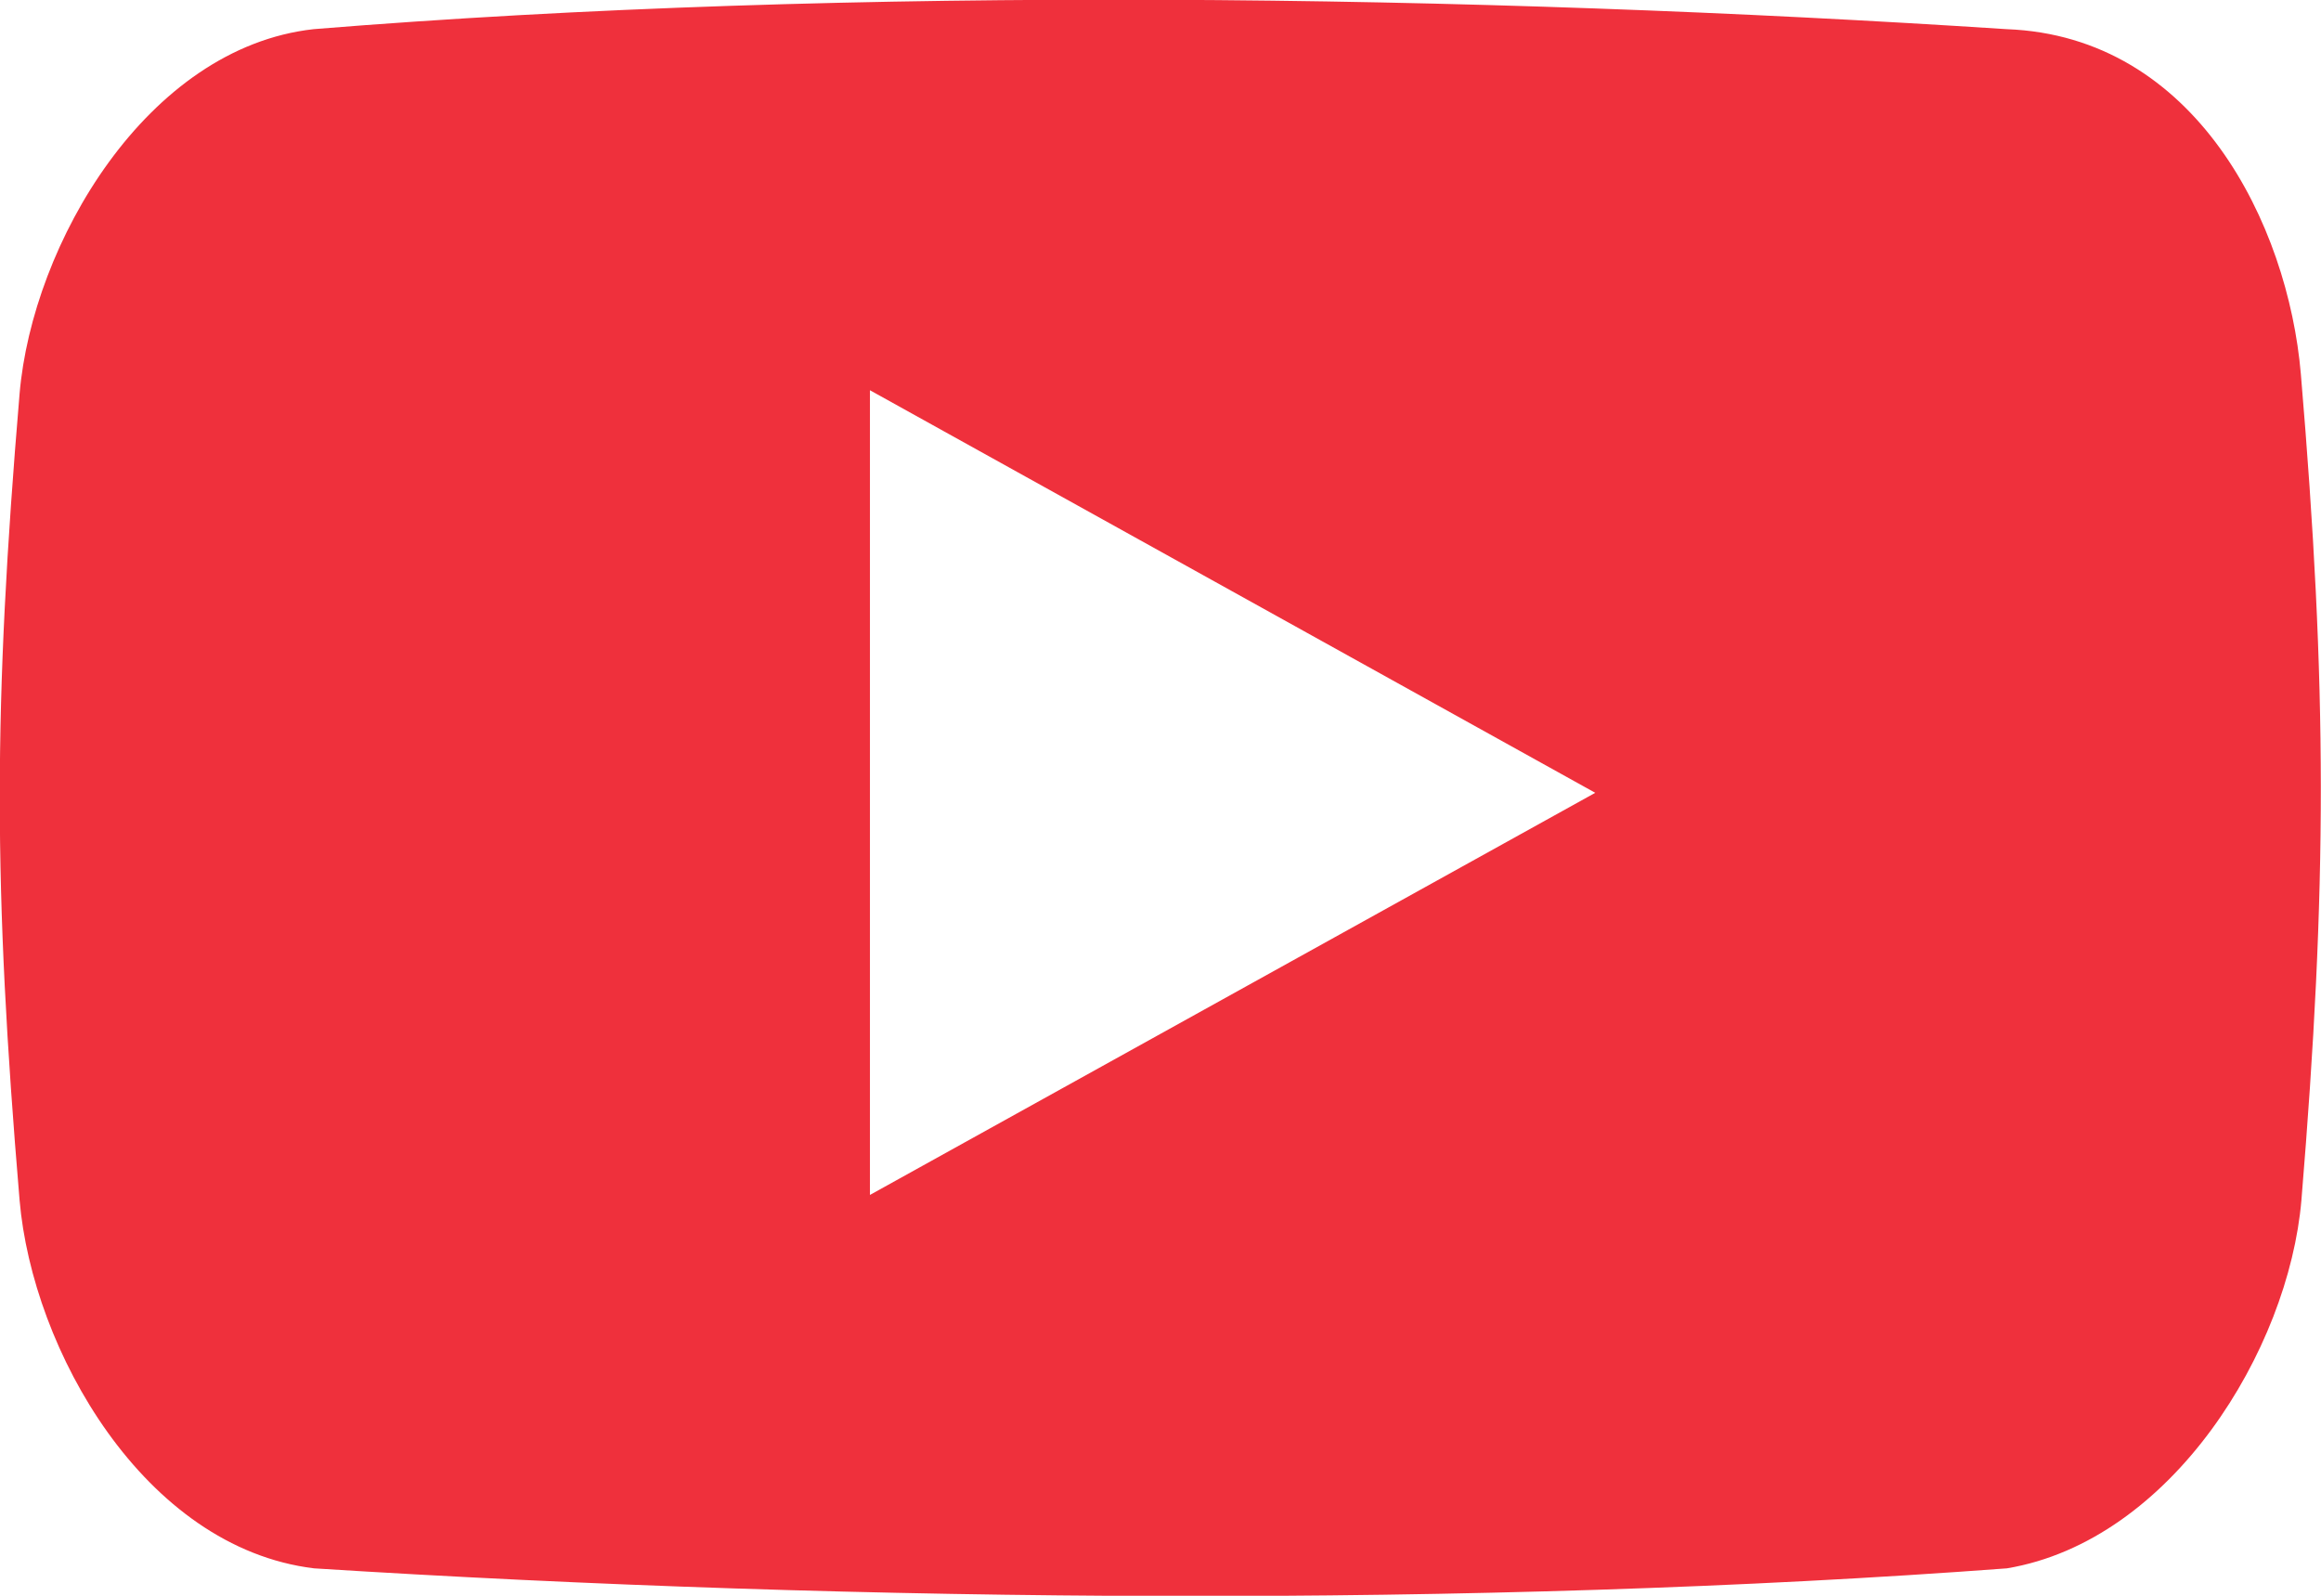 <svg width="16" height="11" viewBox="0 0 16 11" fill="none" xmlns="http://www.w3.org/2000/svg">
<g clip-path="url(#clip0)">
<path d="M15.861 2.577C15.773 1.549 15.138 0.249 13.832 0.201C10.188 -0.037 5.871 -0.101 2.162 0.201C1.01 0.329 0.223 1.683 0.135 2.714C-0.047 4.878 -0.047 6.11 0.135 8.273C0.223 9.302 0.991 10.668 2.165 10.811C5.919 11.049 10.214 11.082 13.835 10.811C14.971 10.62 15.777 9.305 15.865 8.273C16.044 6.107 16.044 4.741 15.861 2.577ZM5.997 8.237V2.69L10.997 5.465L5.997 8.237Z" fill="#EF303C"/>
</g>
<defs>
<clipPath id="clip0">
<rect width="16" height="11" fill="white" transform="matrix(1 0 0 -1 0 11)"/>
</clipPath>
</defs>
</svg>

